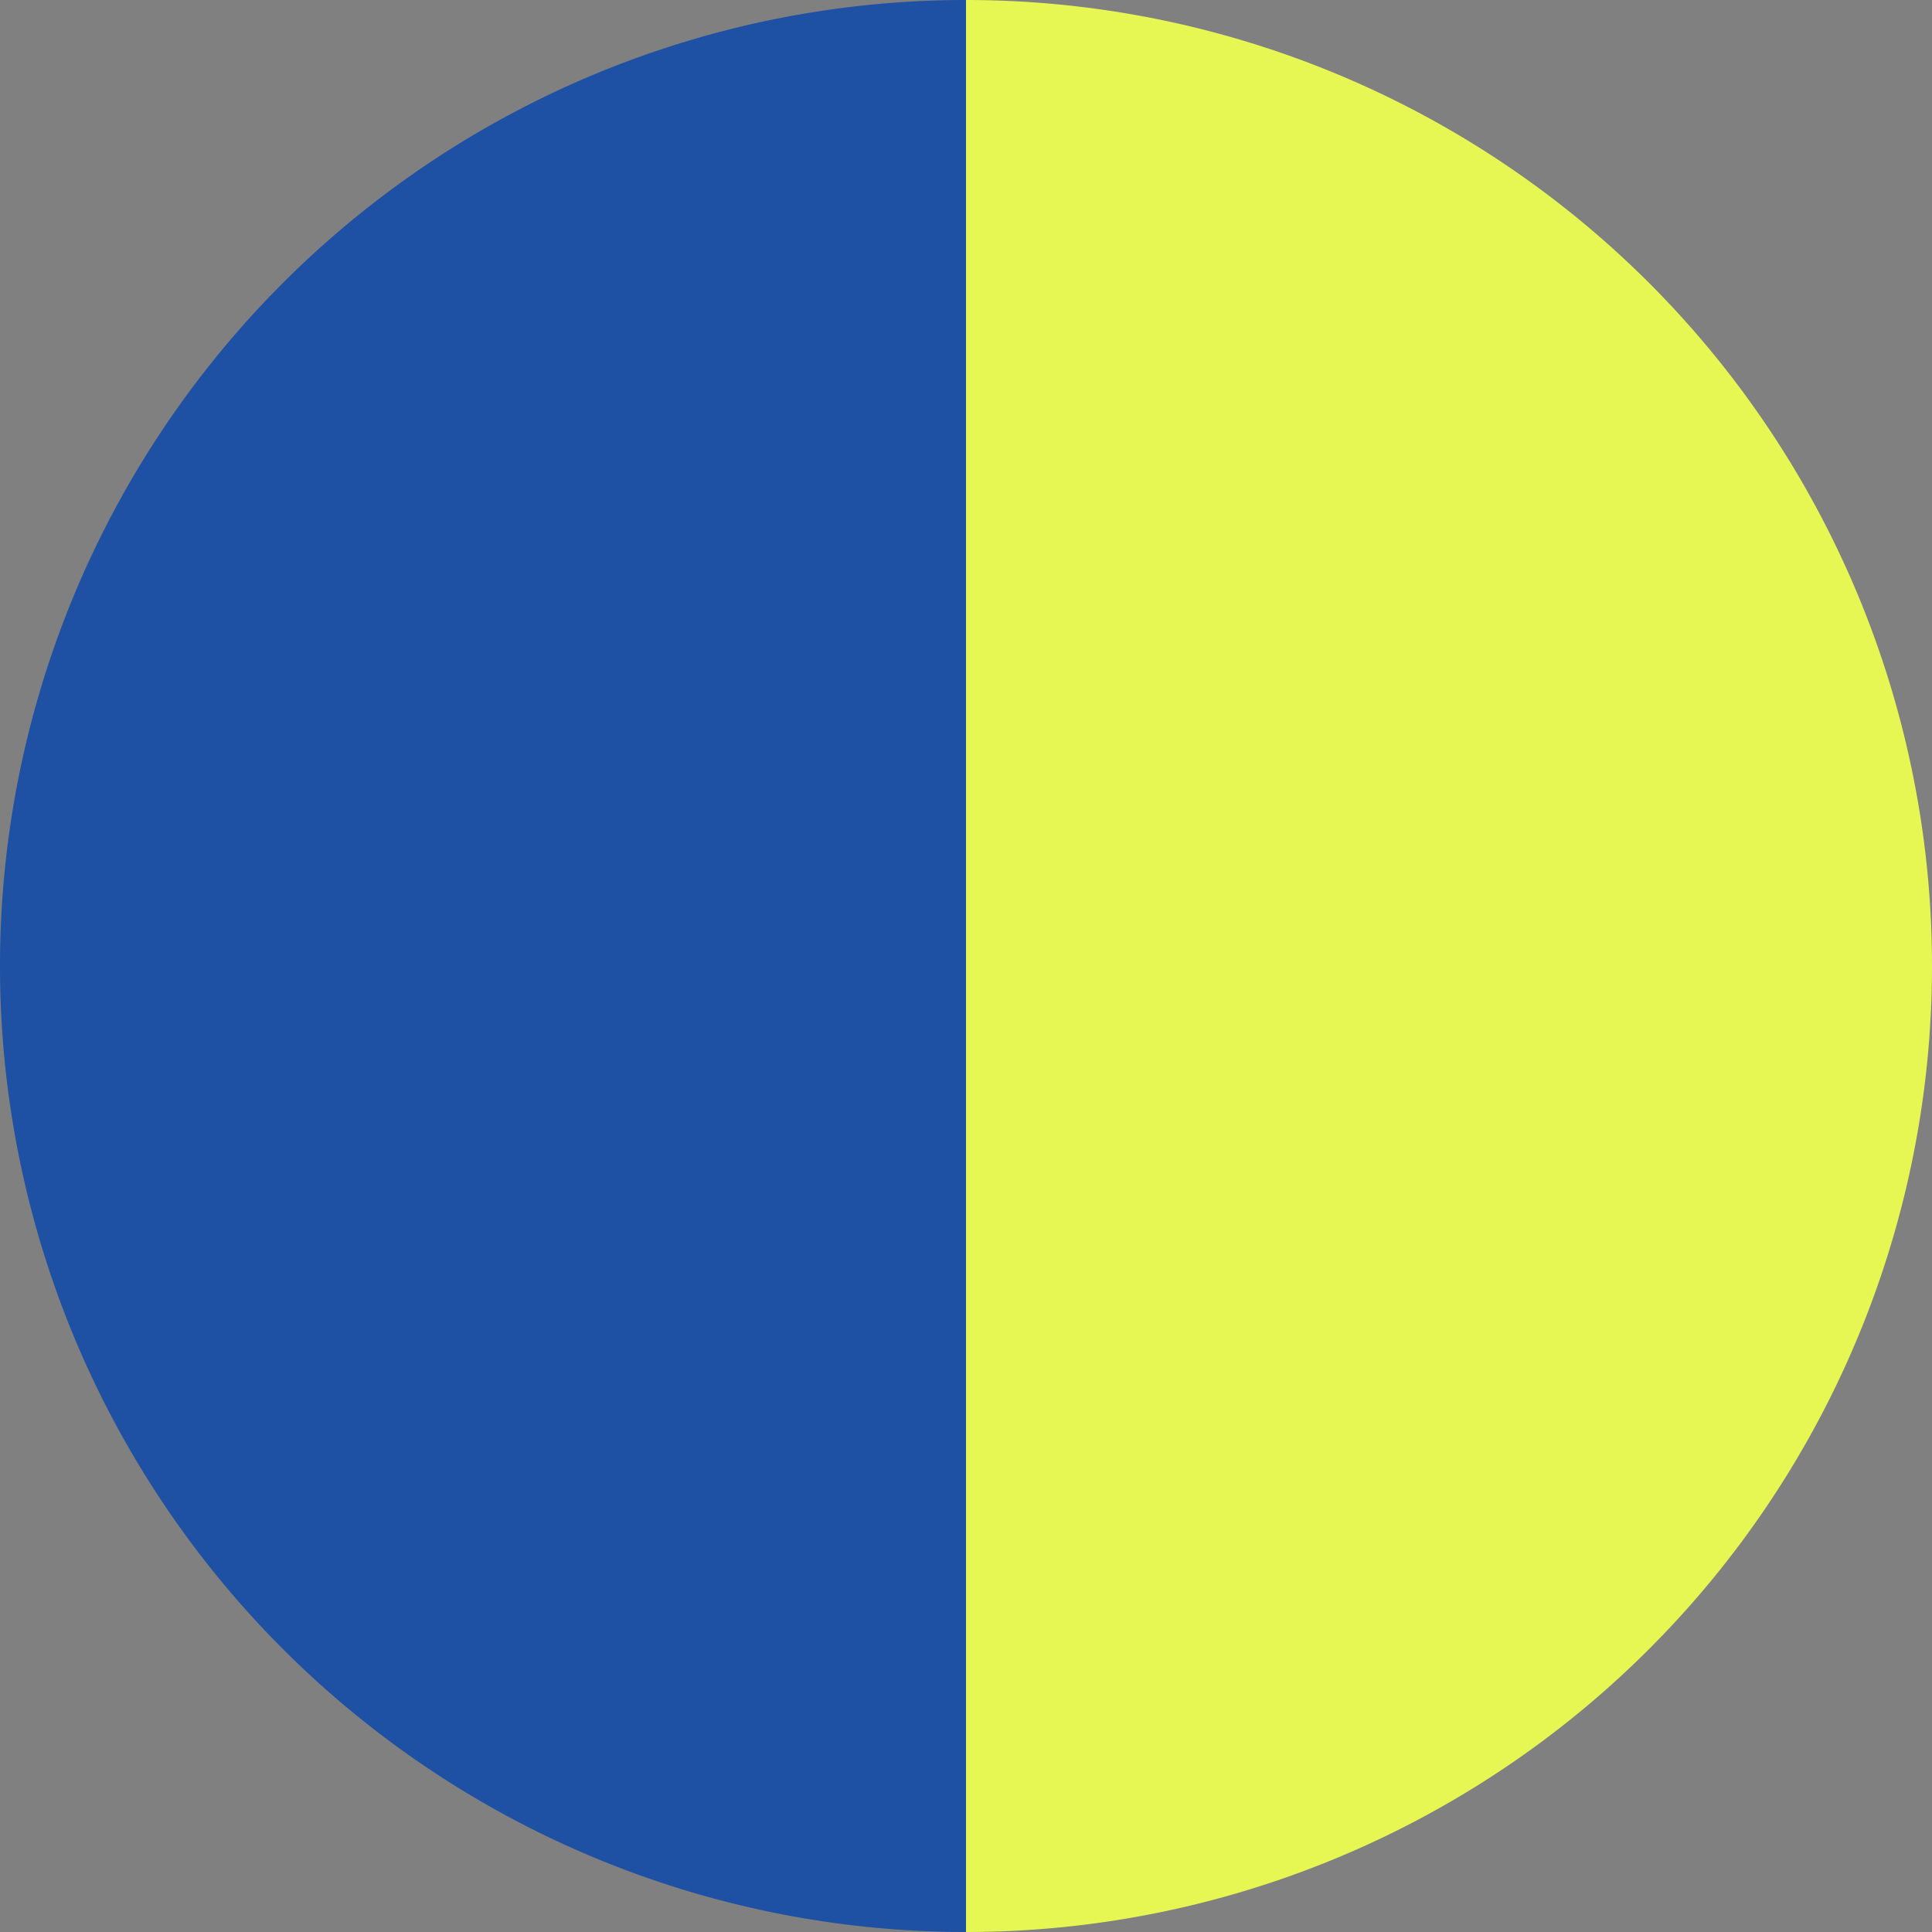 <svg id="Layer_1" data-name="Layer 1" xmlns="http://www.w3.org/2000/svg" viewBox="0 0 16 16"><rect x="0" y="0" width="16" height="16" fill="#808080" stroke="none"/><defs><style>.cls-1{fill:#1e50a3;}.cls-2{fill:#e6f754;}</style></defs><path class="cls-1" d="M8,0A8,8,0,0,0,8,16Z"/><path class="cls-2" d="M8,16A8,8,0,0,0,8,0Z"/></svg>